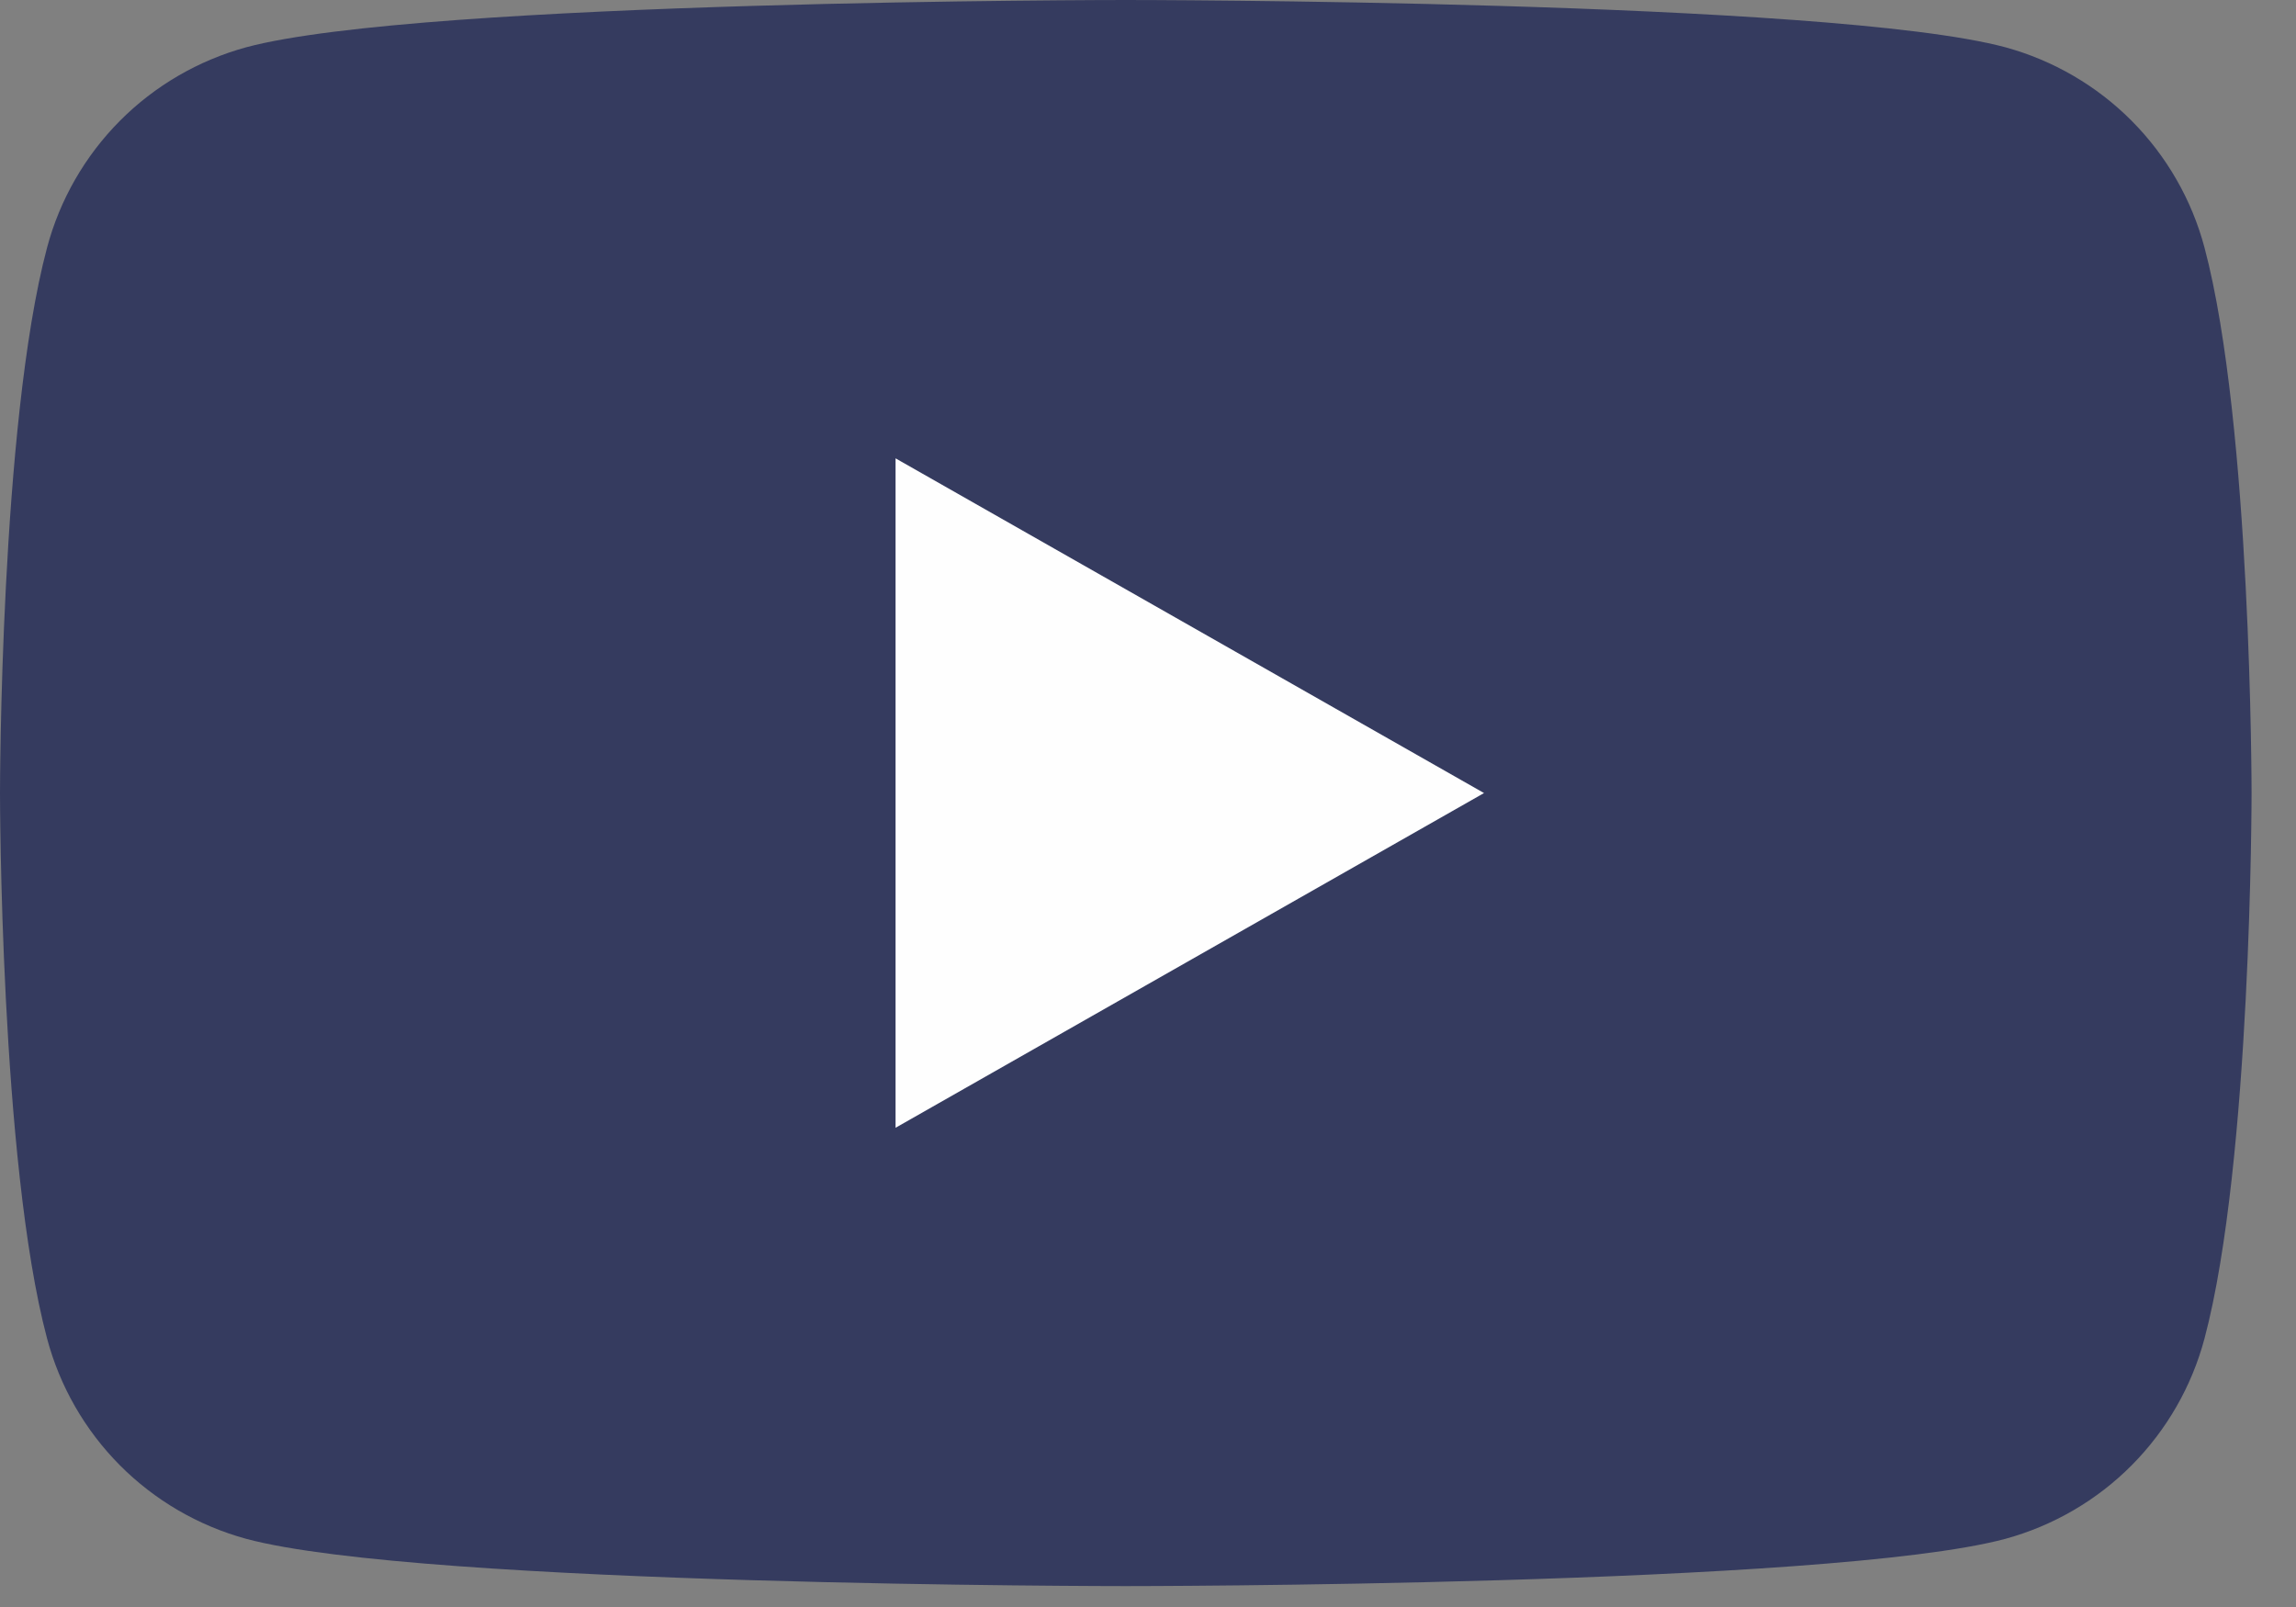 <svg width="20" height="14" viewBox="0 0 20 14" fill="none" xmlns="http://www.w3.org/2000/svg">
<rect x="0" y="0" width="20" height="14" fill="#808080" stroke="none"/>
<path d="M19.203 2.157C19.092 1.74 18.873 1.359 18.569 1.053C18.265 0.747 17.885 0.526 17.469 0.412C15.935 4.87092e-08 9.806 0 9.806 0C9.806 0 3.677 4.87092e-08 2.144 0.412C1.728 0.526 1.348 0.747 1.044 1.053C0.74 1.359 0.521 1.74 0.41 2.157C4.87092e-08 3.697 0 6.909 0 6.909C0 6.909 4.87092e-08 10.121 0.41 11.661C0.521 12.078 0.74 12.459 1.044 12.765C1.348 13.071 1.728 13.292 2.144 13.406C3.677 13.818 9.806 13.818 9.806 13.818C9.806 13.818 15.935 13.818 17.469 13.406C17.885 13.292 18.265 13.071 18.569 12.765C18.873 12.459 19.092 12.078 19.203 11.661C19.613 10.121 19.613 6.909 19.613 6.909C19.613 6.909 19.613 3.697 19.203 2.157Z" fill="#353B5F"/>
<path d="M7.801 9.825V3.993L12.927 6.909L7.801 9.825Z" fill="#FEFEFE"/>
</svg>
